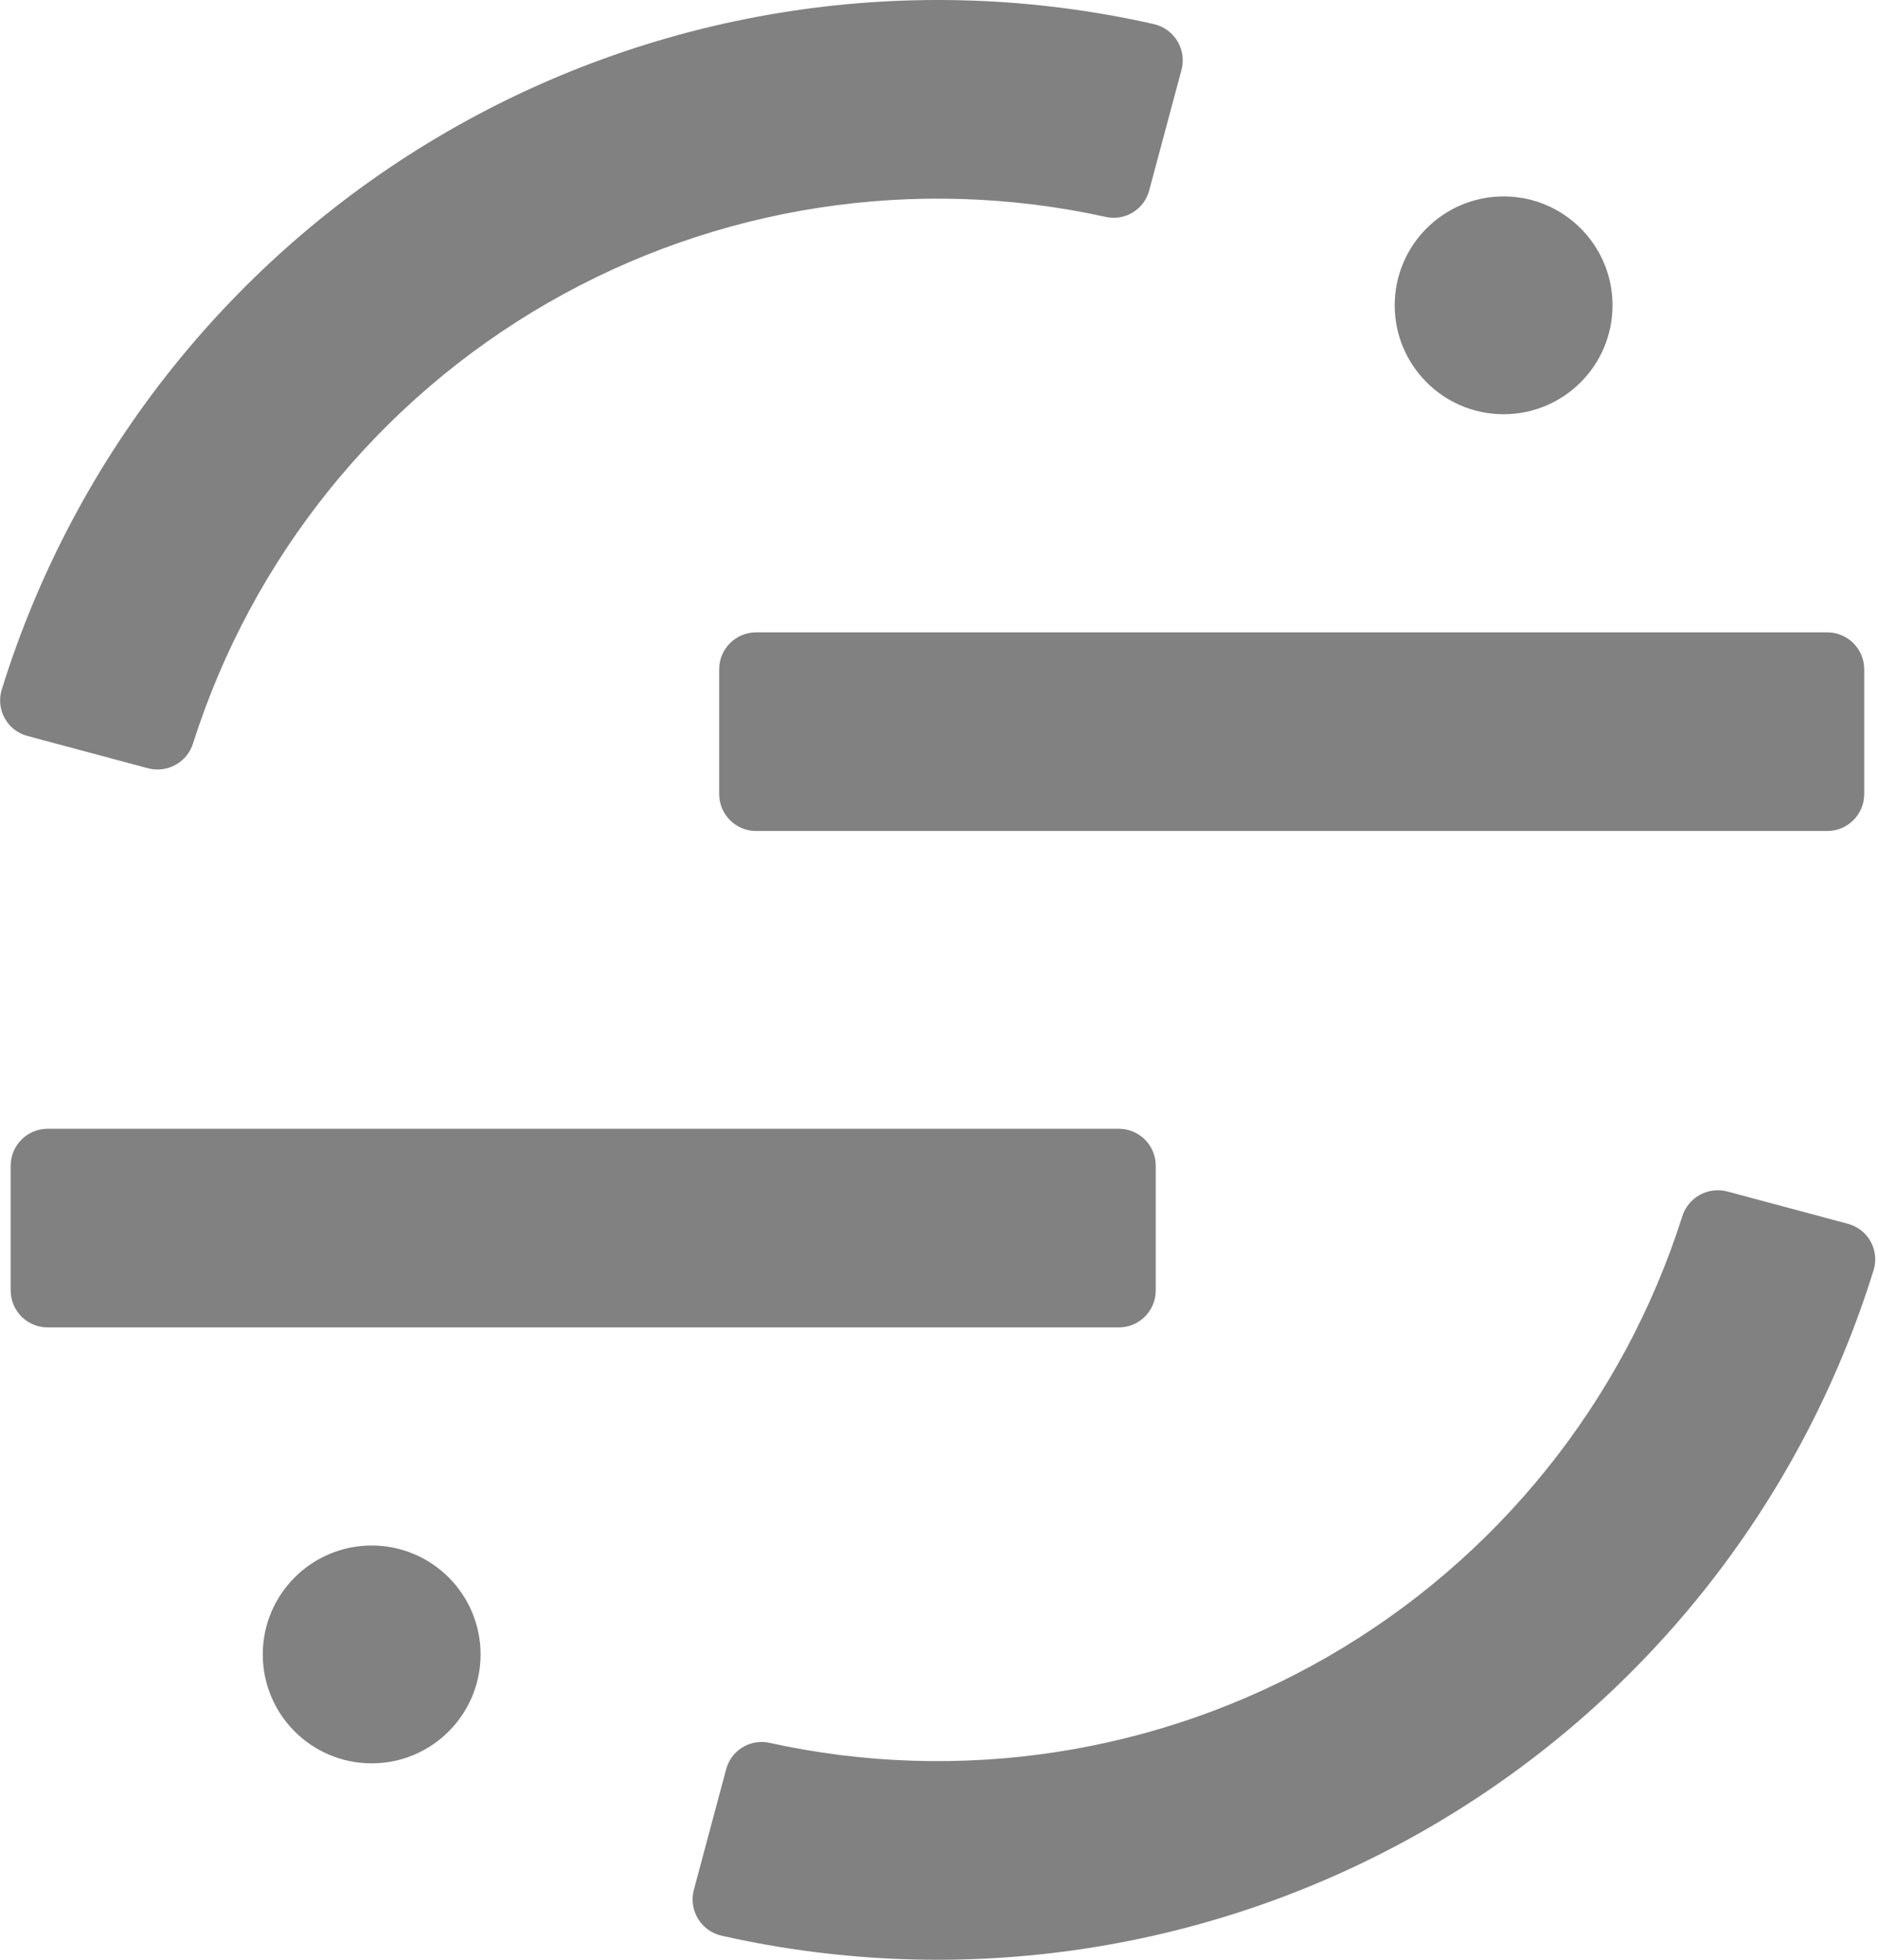 <svg xmlns="http://www.w3.org/2000/svg" width="138" height="144" viewBox="0 0 138 144" fill="none"><g clip-path="url(#clip0_17519_35497)"><path d="M134.273 46.464H55.561C54.062 46.464 52.847 47.679 52.847 49.178V58.346C52.847 59.844 54.062 61.06 55.561 61.06H134.273C135.772 61.06 136.987 59.844 136.987 58.346V49.178C136.987 47.679 135.772 46.464 134.273 46.464Z" fill="#818181"></path><path d="M82.212 82.94H3.5C2.001 82.94 0.786 84.155 0.786 85.654V94.822C0.786 96.321 2.001 97.536 3.5 97.536H82.212C83.711 97.536 84.926 96.321 84.926 94.822V85.654C84.926 84.155 83.711 82.94 82.212 82.94Z" fill="#818181"></path><path fill-rule="evenodd" clip-rule="evenodd" d="M10.889 56.455C11.573 56.632 12.3 56.538 12.916 56.191C13.532 55.845 13.99 55.273 14.194 54.596C18.541 40.944 27.834 29.411 40.249 22.26C52.664 15.109 67.303 12.857 81.293 15.947C81.97 16.087 82.674 15.963 83.261 15.598C83.848 15.234 84.272 14.658 84.446 13.989L86.821 5.126C86.915 4.769 86.935 4.398 86.881 4.033C86.827 3.668 86.7 3.318 86.507 3.004C86.314 2.69 86.06 2.418 85.759 2.205C85.458 1.992 85.117 1.842 84.757 1.764C67.08 -2.222 48.55 0.601 32.862 9.672C17.175 18.742 5.483 33.393 0.118 50.702C0.016 51.049 -0.016 51.413 0.025 51.772C0.066 52.132 0.179 52.48 0.357 52.795C0.535 53.11 0.775 53.386 1.061 53.607C1.348 53.828 1.676 53.988 2.026 54.08L10.889 56.455Z" fill="#818181"></path><path fill-rule="evenodd" clip-rule="evenodd" d="M126.914 87.544C126.23 87.367 125.503 87.462 124.887 87.808C124.271 88.155 123.813 88.727 123.609 89.403C119.262 103.055 109.969 114.589 97.554 121.74C85.139 128.891 70.5 131.143 56.51 128.053C55.833 127.913 55.129 128.037 54.542 128.402C53.955 128.766 53.531 129.342 53.357 130.01L50.983 138.874C50.889 139.23 50.869 139.602 50.923 139.967C50.977 140.331 51.104 140.681 51.297 140.995C51.49 141.31 51.744 141.582 52.045 141.795C52.346 142.008 52.687 142.158 53.047 142.236C70.724 146.222 89.254 143.398 104.942 134.328C120.629 125.257 132.321 110.607 137.686 93.298C137.788 92.951 137.82 92.587 137.779 92.227C137.738 91.868 137.625 91.52 137.447 91.205C137.269 90.89 137.03 90.614 136.743 90.393C136.456 90.172 136.128 90.011 135.778 89.92L126.914 87.544Z" fill="#818181"></path><path d="M110.49 30.437C114.909 30.437 118.492 26.855 118.492 22.435C118.492 18.015 114.909 14.432 110.49 14.432C106.07 14.432 102.487 18.015 102.487 22.435C102.487 26.855 106.07 30.437 110.49 30.437Z" fill="#818181"></path><path d="M27.311 129.567C31.731 129.567 35.314 125.984 35.314 121.564C35.314 117.145 31.731 113.562 27.311 113.562C22.891 113.562 19.309 117.145 19.309 121.564C19.309 125.984 22.891 129.567 27.311 129.567Z" fill="#818181"></path></g><defs><clipPath id="clip0_17519_35497"><rect width="137.802" height="144" fill="white"></rect></clipPath></defs></svg>
